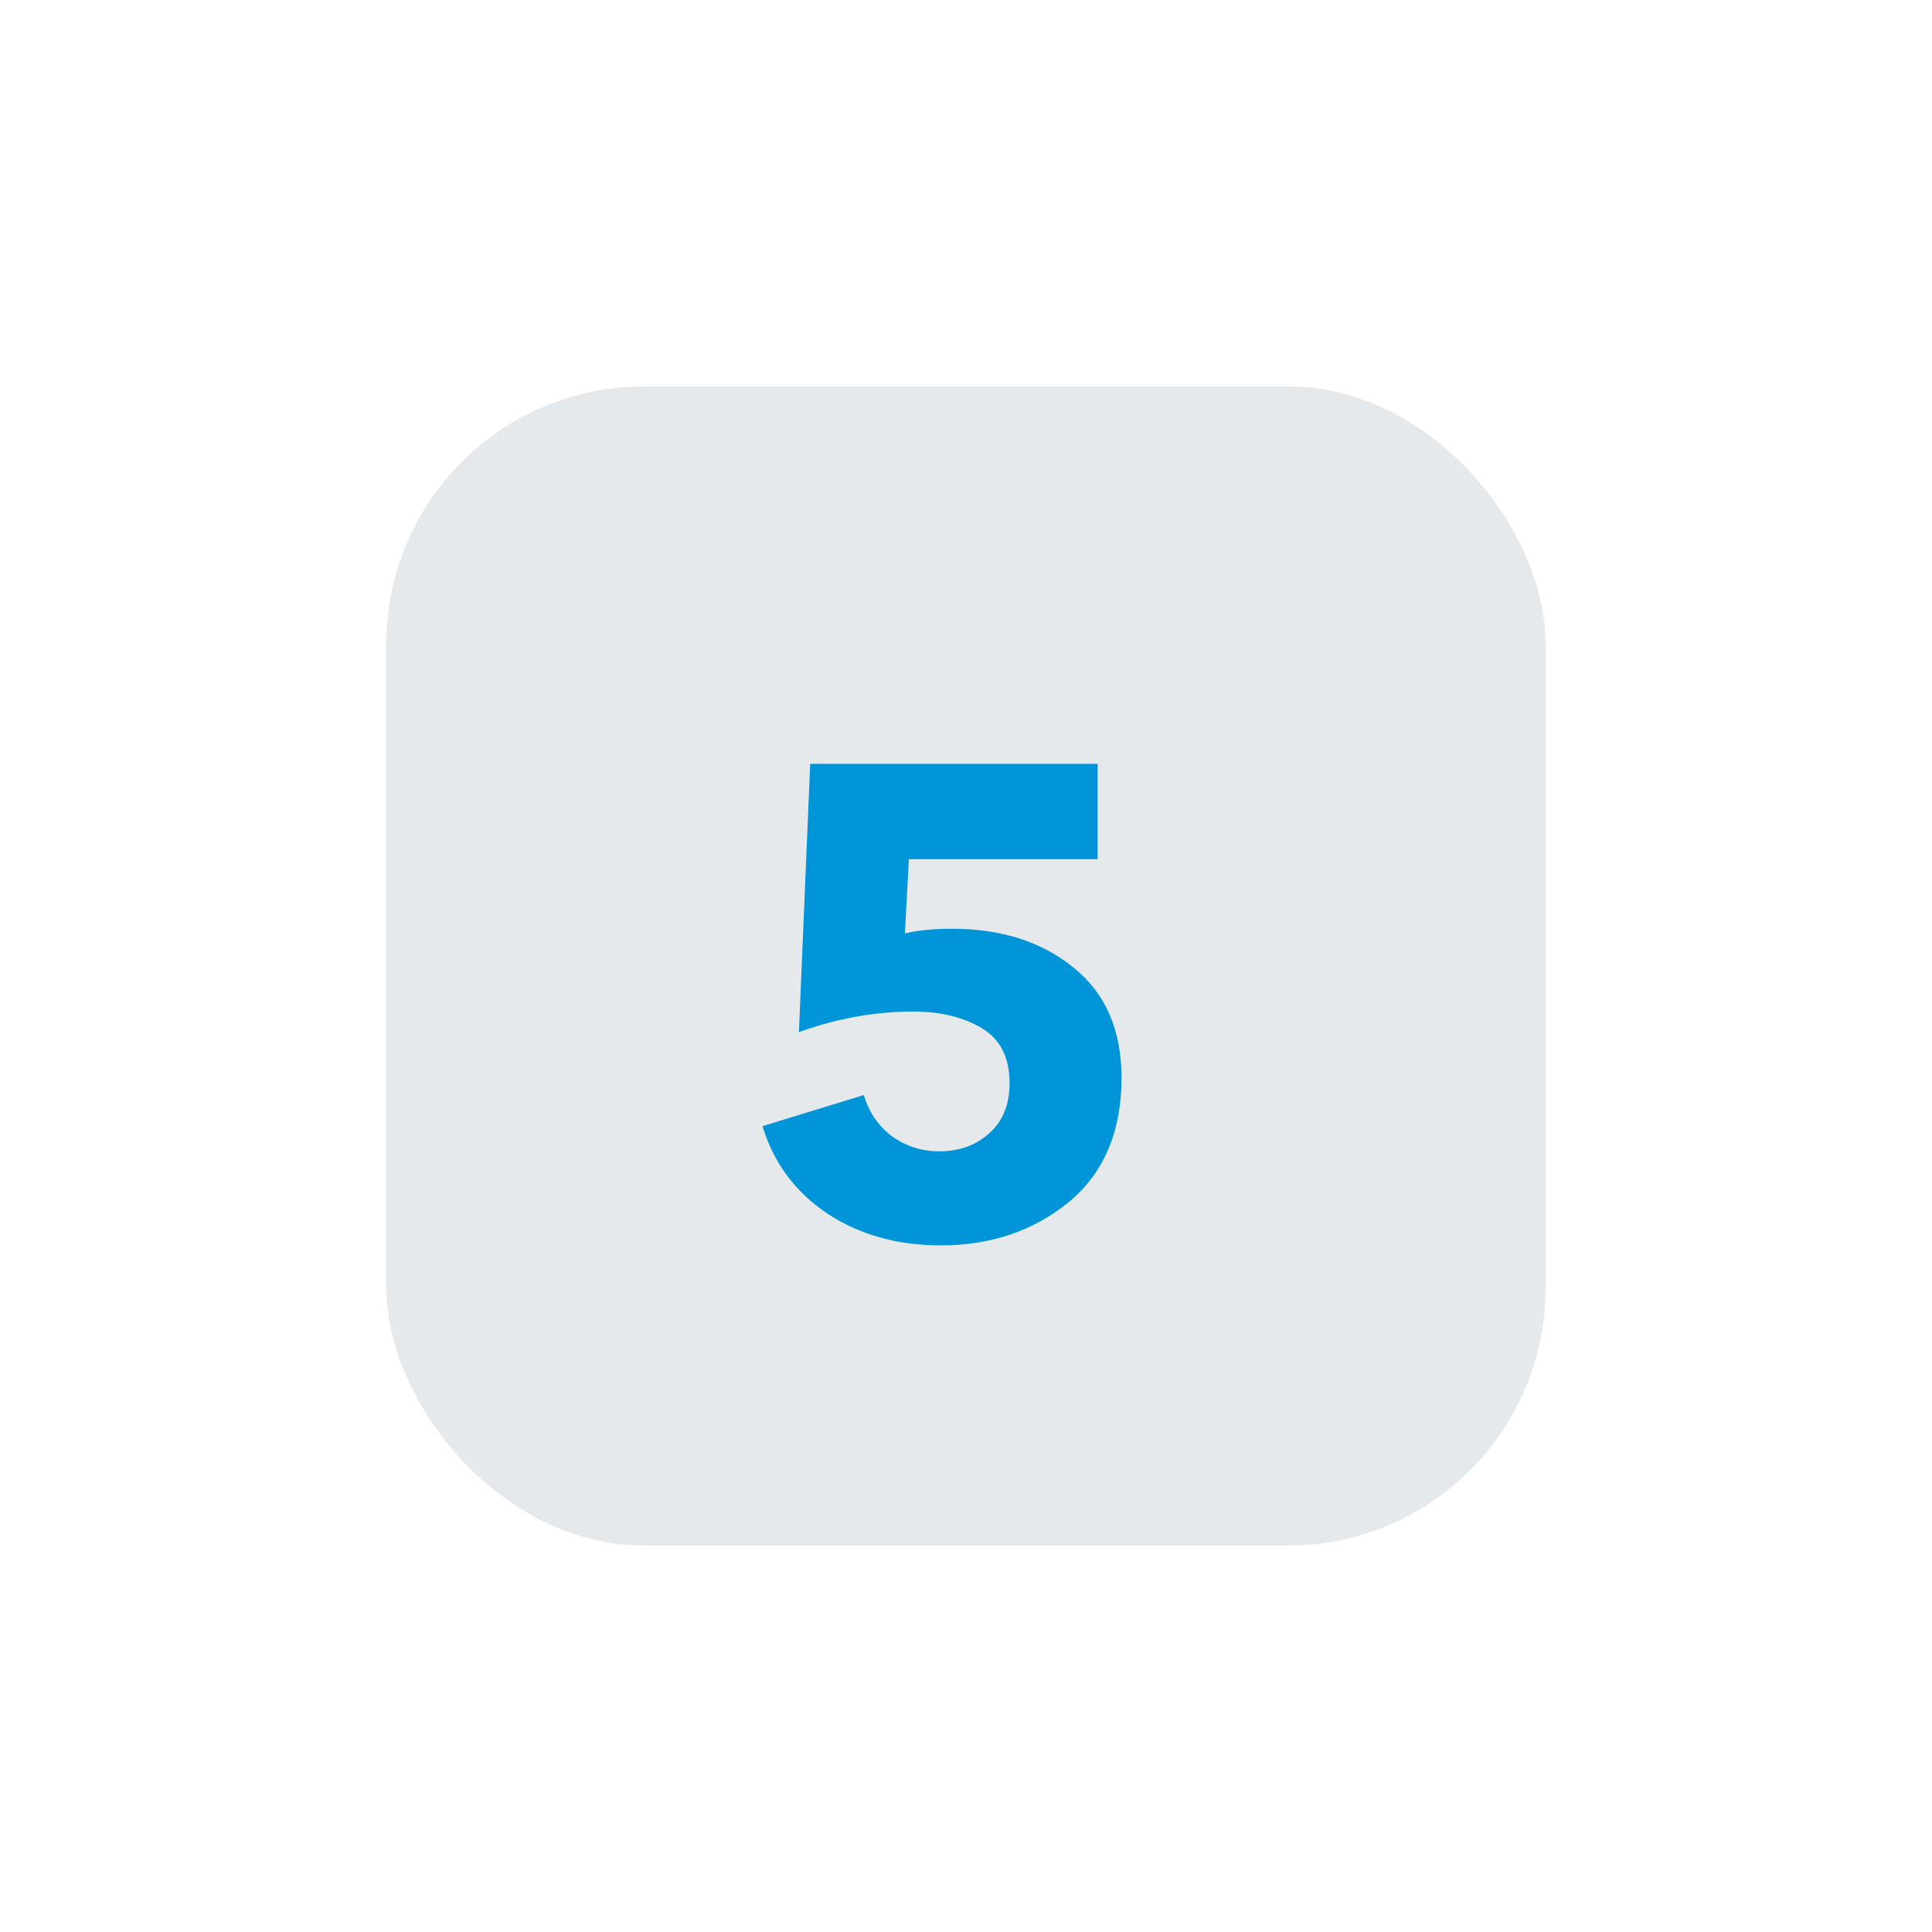 <?xml version="1.0" encoding="UTF-8"?> <svg xmlns="http://www.w3.org/2000/svg" width="105" height="105" viewBox="0 0 105 105" fill="none"> <g filter="url(#filter0_dd_205_124)"> <rect x="21" y="21" width="63" height="63" rx="14" fill="#E6E9EC"></rect> </g> <g filter="url(#filter1_i_205_124)"> <path d="M60.952 57.576C60.952 60.504 59.992 62.76 58.072 64.344C56.152 65.904 53.836 66.684 51.124 66.684C48.772 66.684 46.72 66.108 44.968 64.956C43.216 63.78 42.04 62.196 41.44 60.204L46.948 58.512C47.212 59.424 47.716 60.168 48.46 60.744C49.228 61.296 50.092 61.572 51.052 61.572C52.132 61.572 53.032 61.248 53.752 60.6C54.496 59.952 54.868 59.04 54.868 57.864C54.868 56.472 54.364 55.476 53.356 54.876C52.348 54.276 51.112 53.976 49.648 53.976C47.56 53.976 45.484 54.348 43.42 55.092L44.032 40.512H59.656V45.696H49.396L49.18 49.728C49.876 49.56 50.728 49.476 51.736 49.476C54.424 49.476 56.632 50.184 58.36 51.6C60.088 52.992 60.952 54.984 60.952 57.576Z" fill="#0095D9"></path> </g> <defs> <filter id="filter0_dd_205_124" x="0.412" y="0.412" width="104.176" height="104.176" filterUnits="userSpaceOnUse" color-interpolation-filters="sRGB"> <feFlood flood-opacity="0" result="BackgroundImageFix"></feFlood> <feColorMatrix in="SourceAlpha" type="matrix" values="0 0 0 0 0 0 0 0 0 0 0 0 0 0 0 0 0 0 127 0" result="hardAlpha"></feColorMatrix> <feOffset dx="4.118" dy="4.118"></feOffset> <feGaussianBlur stdDeviation="8.235"></feGaussianBlur> <feColorMatrix type="matrix" values="0 0 0 0 0.762 0 0 0 0 0.814 0 0 0 0 0.867 0 0 0 1 0"></feColorMatrix> <feBlend mode="normal" in2="BackgroundImageFix" result="effect1_dropShadow_205_124"></feBlend> <feColorMatrix in="SourceAlpha" type="matrix" values="0 0 0 0 0 0 0 0 0 0 0 0 0 0 0 0 0 0 127 0" result="hardAlpha"></feColorMatrix> <feOffset dx="-4.118" dy="-4.118"></feOffset> <feGaussianBlur stdDeviation="8.235"></feGaussianBlur> <feColorMatrix type="matrix" values="0 0 0 0 0.953 0 0 0 0 0.98 0 0 0 0 1 0 0 0 1 0"></feColorMatrix> <feBlend mode="normal" in2="effect1_dropShadow_205_124" result="effect2_dropShadow_205_124"></feBlend> <feBlend mode="normal" in="SourceGraphic" in2="effect2_dropShadow_205_124" result="shape"></feBlend> </filter> <filter id="filter1_i_205_124" x="41.44" y="40.512" width="19.512" height="27.172" filterUnits="userSpaceOnUse" color-interpolation-filters="sRGB"> <feFlood flood-opacity="0" result="BackgroundImageFix"></feFlood> <feBlend mode="normal" in="SourceGraphic" in2="BackgroundImageFix" result="shape"></feBlend> <feColorMatrix in="SourceAlpha" type="matrix" values="0 0 0 0 0 0 0 0 0 0 0 0 0 0 0 0 0 0 127 0" result="hardAlpha"></feColorMatrix> <feOffset dy="1"></feOffset> <feGaussianBlur stdDeviation="1"></feGaussianBlur> <feComposite in2="hardAlpha" operator="arithmetic" k2="-1" k3="1"></feComposite> <feColorMatrix type="matrix" values="0 0 0 0 0.351 0 0 0 0 0.397 0 0 0 0 0.442 0 0 0 0.42 0"></feColorMatrix> <feBlend mode="normal" in2="shape" result="effect1_innerShadow_205_124"></feBlend> </filter> </defs> </svg> 
